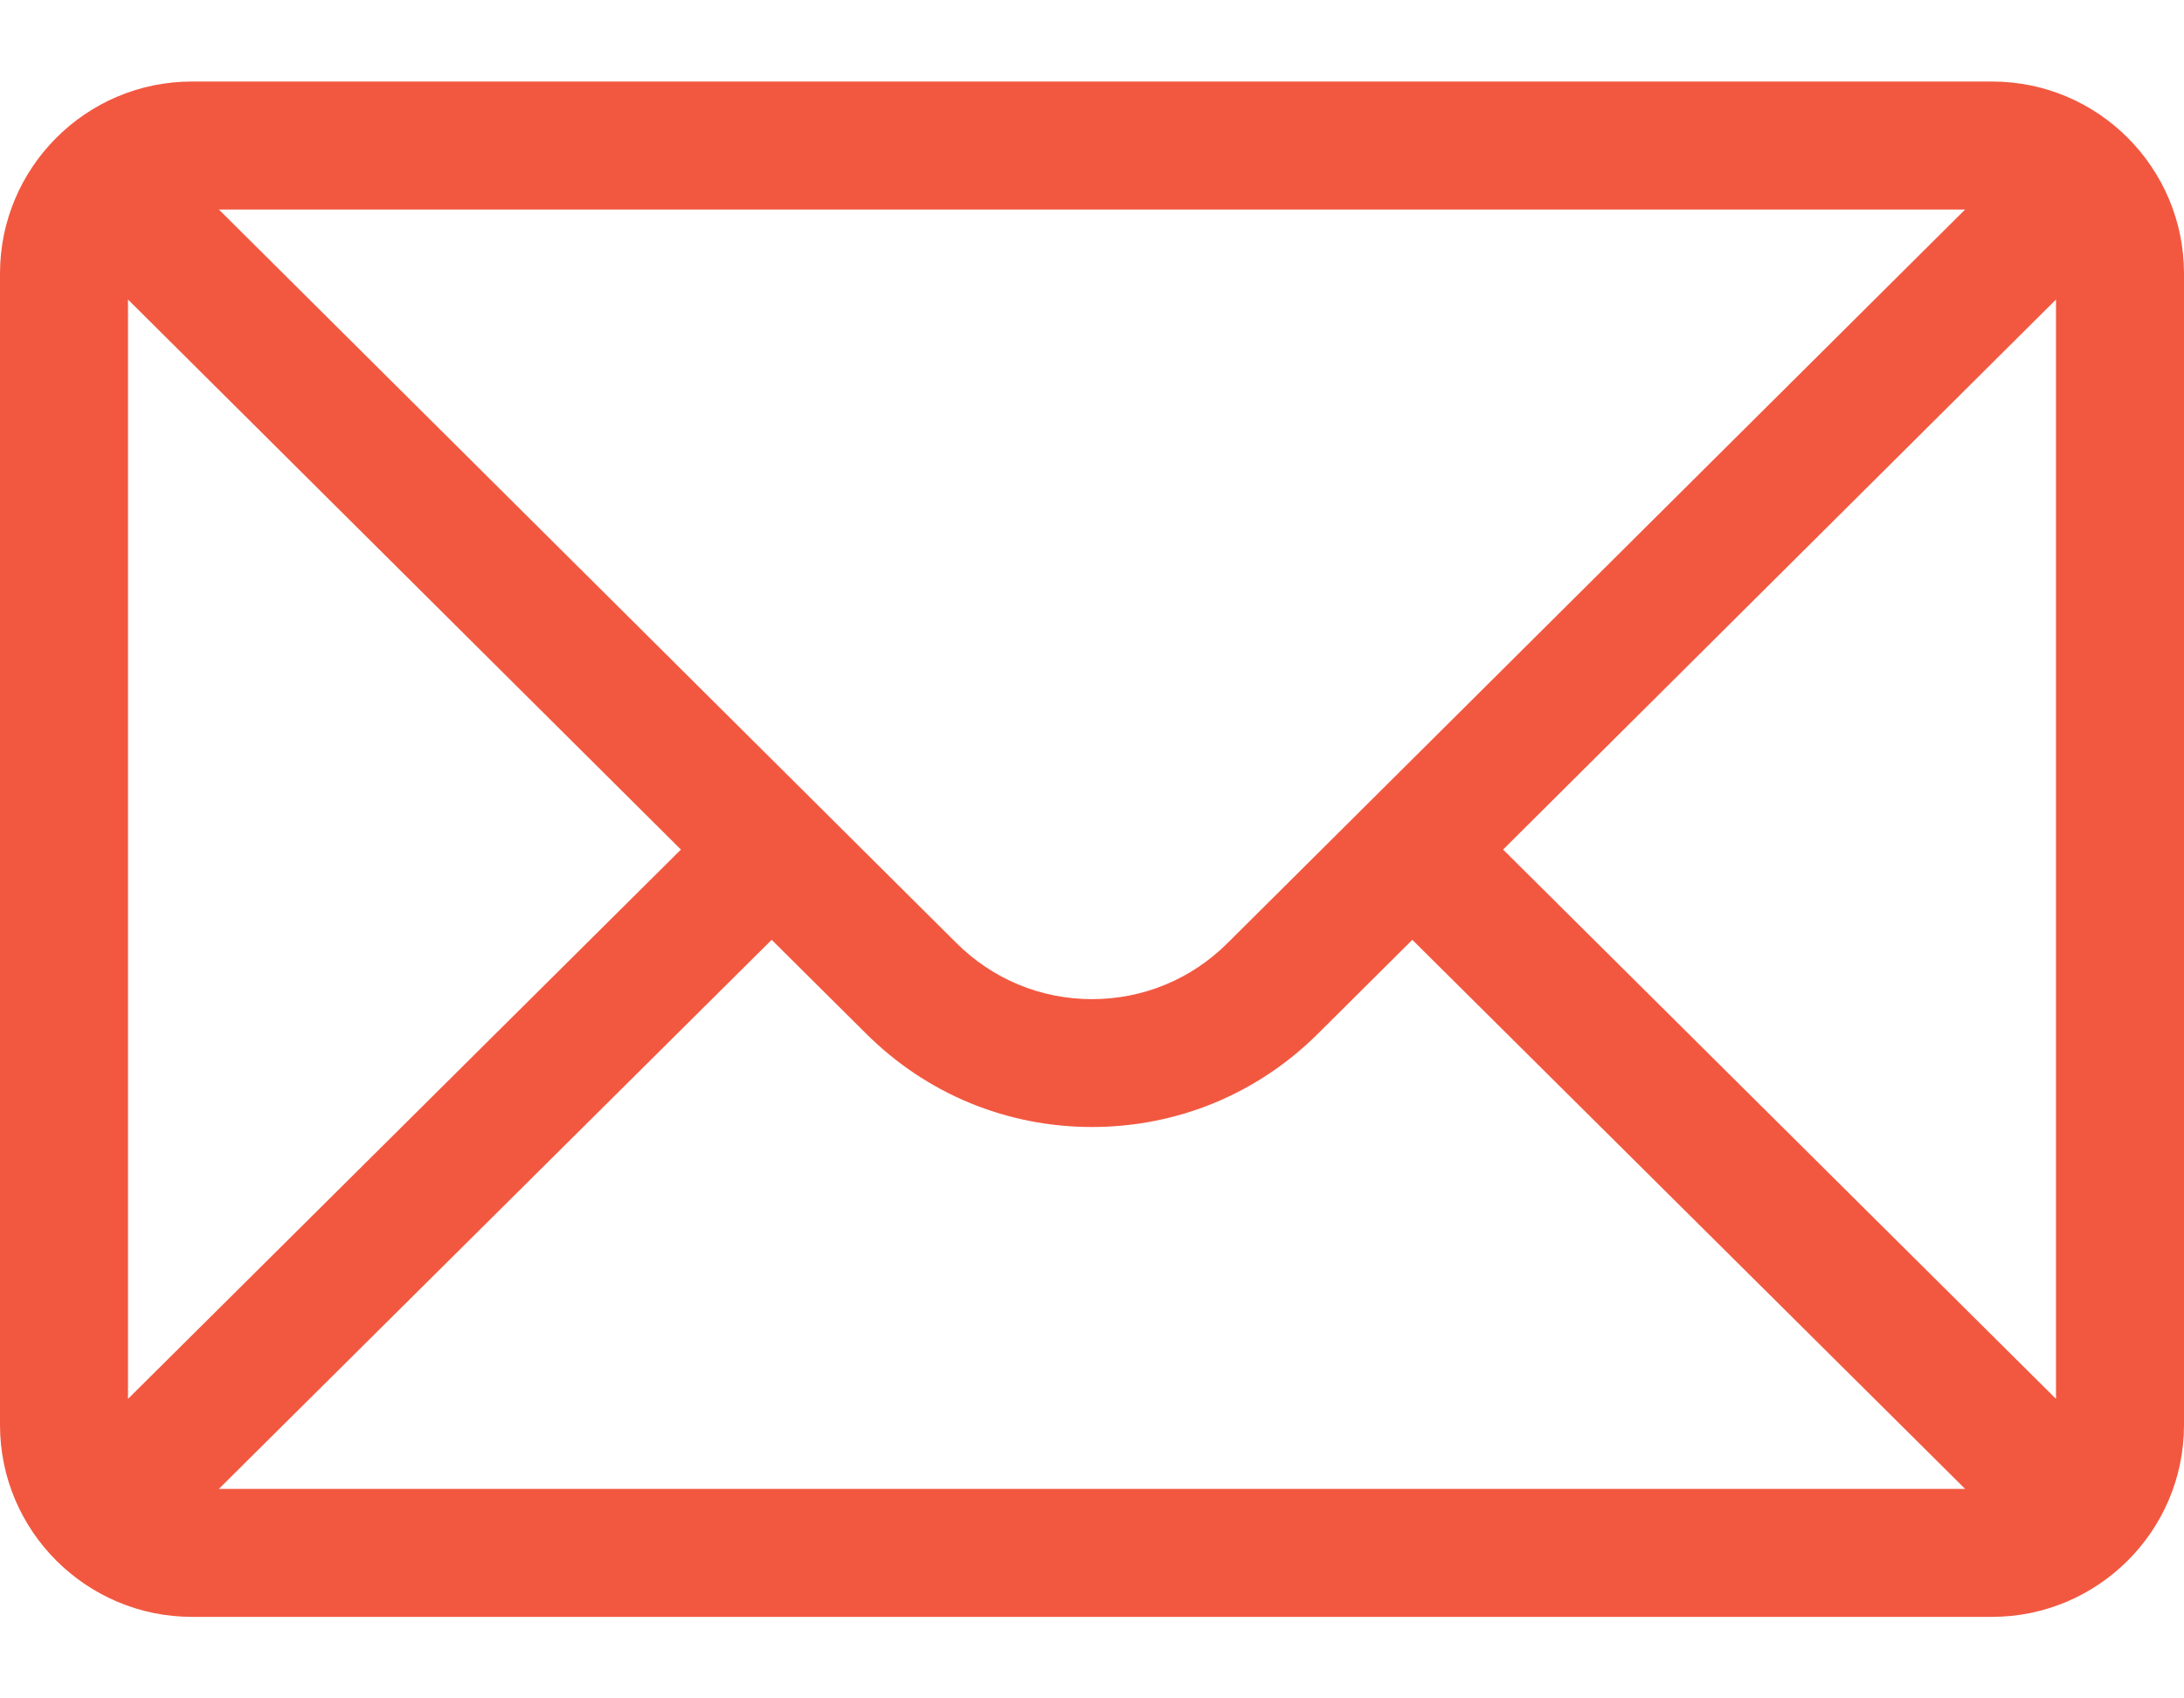 <svg width="18" height="14" viewBox="0 0 18 14" fill="none" xmlns="http://www.w3.org/2000/svg">
<path d="M16.418 0.672H1.582C0.708 0.672 0 1.384 0 2.254V11.746C0 12.621 0.713 13.328 1.582 13.328H16.418C17.285 13.328 18 12.624 18 11.746V2.254C18 1.386 17.295 0.672 16.418 0.672ZM16.196 1.727C15.873 2.048 10.311 7.581 10.119 7.772C9.82 8.071 9.423 8.236 9 8.236C8.577 8.236 8.18 8.071 7.88 7.771C7.751 7.643 2.25 2.171 1.804 1.727H16.196ZM1.055 11.531V2.469L5.612 7.003L1.055 11.531ZM1.804 12.273L6.36 7.747L7.136 8.518C7.634 9.016 8.296 9.29 9 9.29C9.704 9.29 10.366 9.016 10.864 8.519L11.64 7.747L16.196 12.273H1.804ZM16.945 11.531L12.388 7.003L16.945 2.469V11.531Z" fill="#F25840"/>
</svg>
